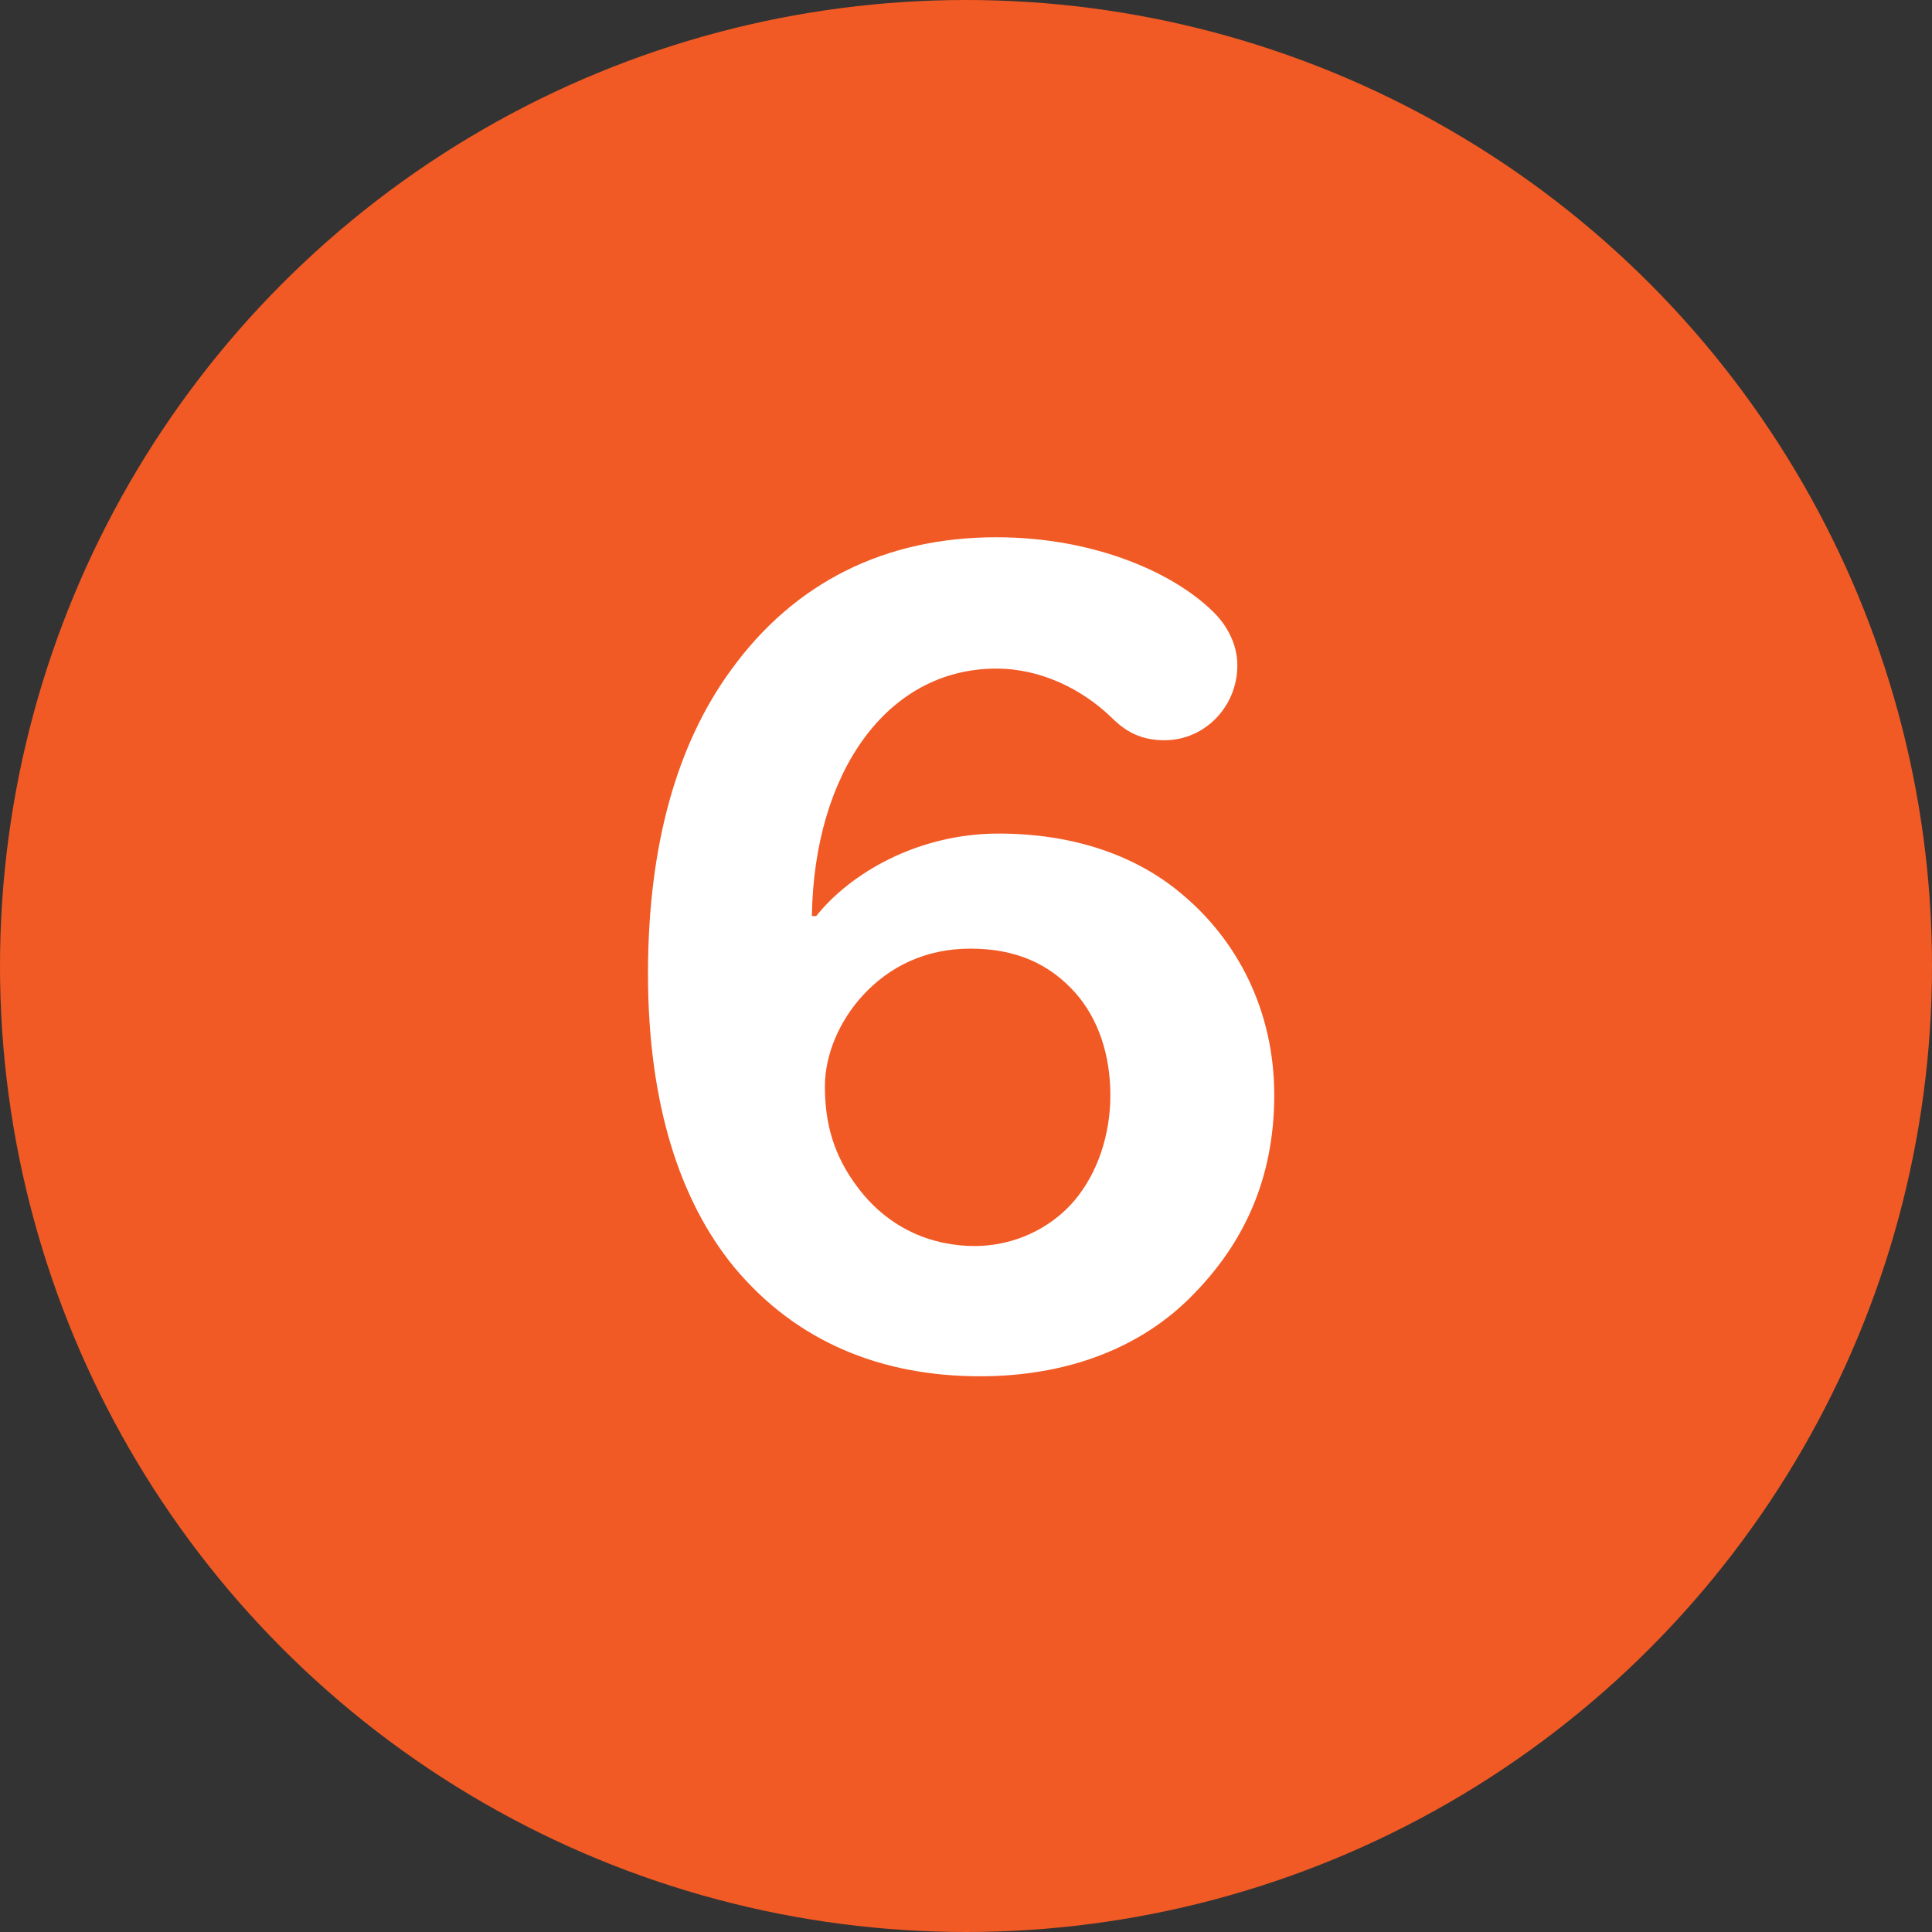 <?xml version="1.0" encoding="UTF-8"?><svg xmlns="http://www.w3.org/2000/svg" viewBox="0 0 35.6 35.6"><rect x="0" y="0" width="35.6" height="35.6" fill="#333333" stroke="none"/><defs><style>.d{fill:#f15a24;}.e{fill:#fff;}</style></defs><g id="a"/><g id="b"><g id="c"><g><circle class="d" cx="17.8" cy="17.8" r="17.8"/><path class="e" d="M22,23.84c-.96,1-2.34,1.52-3.94,1.52-1.8,0-3.38-.62-4.54-2.02-.98-1.2-1.58-2.98-1.58-5.4s.56-4.26,1.52-5.58c1.18-1.64,2.86-2.46,4.9-2.46,1.84,0,3.34,.68,4.06,1.44,.2,.22,.38,.54,.38,.92,0,.76-.6,1.38-1.34,1.38-.44,0-.72-.16-.98-.42-.54-.52-1.3-.9-2.12-.9-2.02,0-3.36,1.92-3.4,4.56h.08c.62-.78,1.86-1.52,3.36-1.52,1.34,0,2.5,.38,3.36,1.1,1.04,.86,1.72,2.16,1.72,3.72s-.58,2.74-1.48,3.66Zm-2.18-5.54c-.48-.54-1.1-.82-1.94-.82s-1.5,.34-1.98,.86c-.44,.48-.7,1.1-.7,1.68,0,.68,.16,1.28,.62,1.88,.58,.76,1.38,1.06,2.14,1.06,.72,0,1.4-.32,1.84-.84,.42-.5,.66-1.2,.66-1.94s-.22-1.4-.64-1.88Z"/></g></g></g></svg>